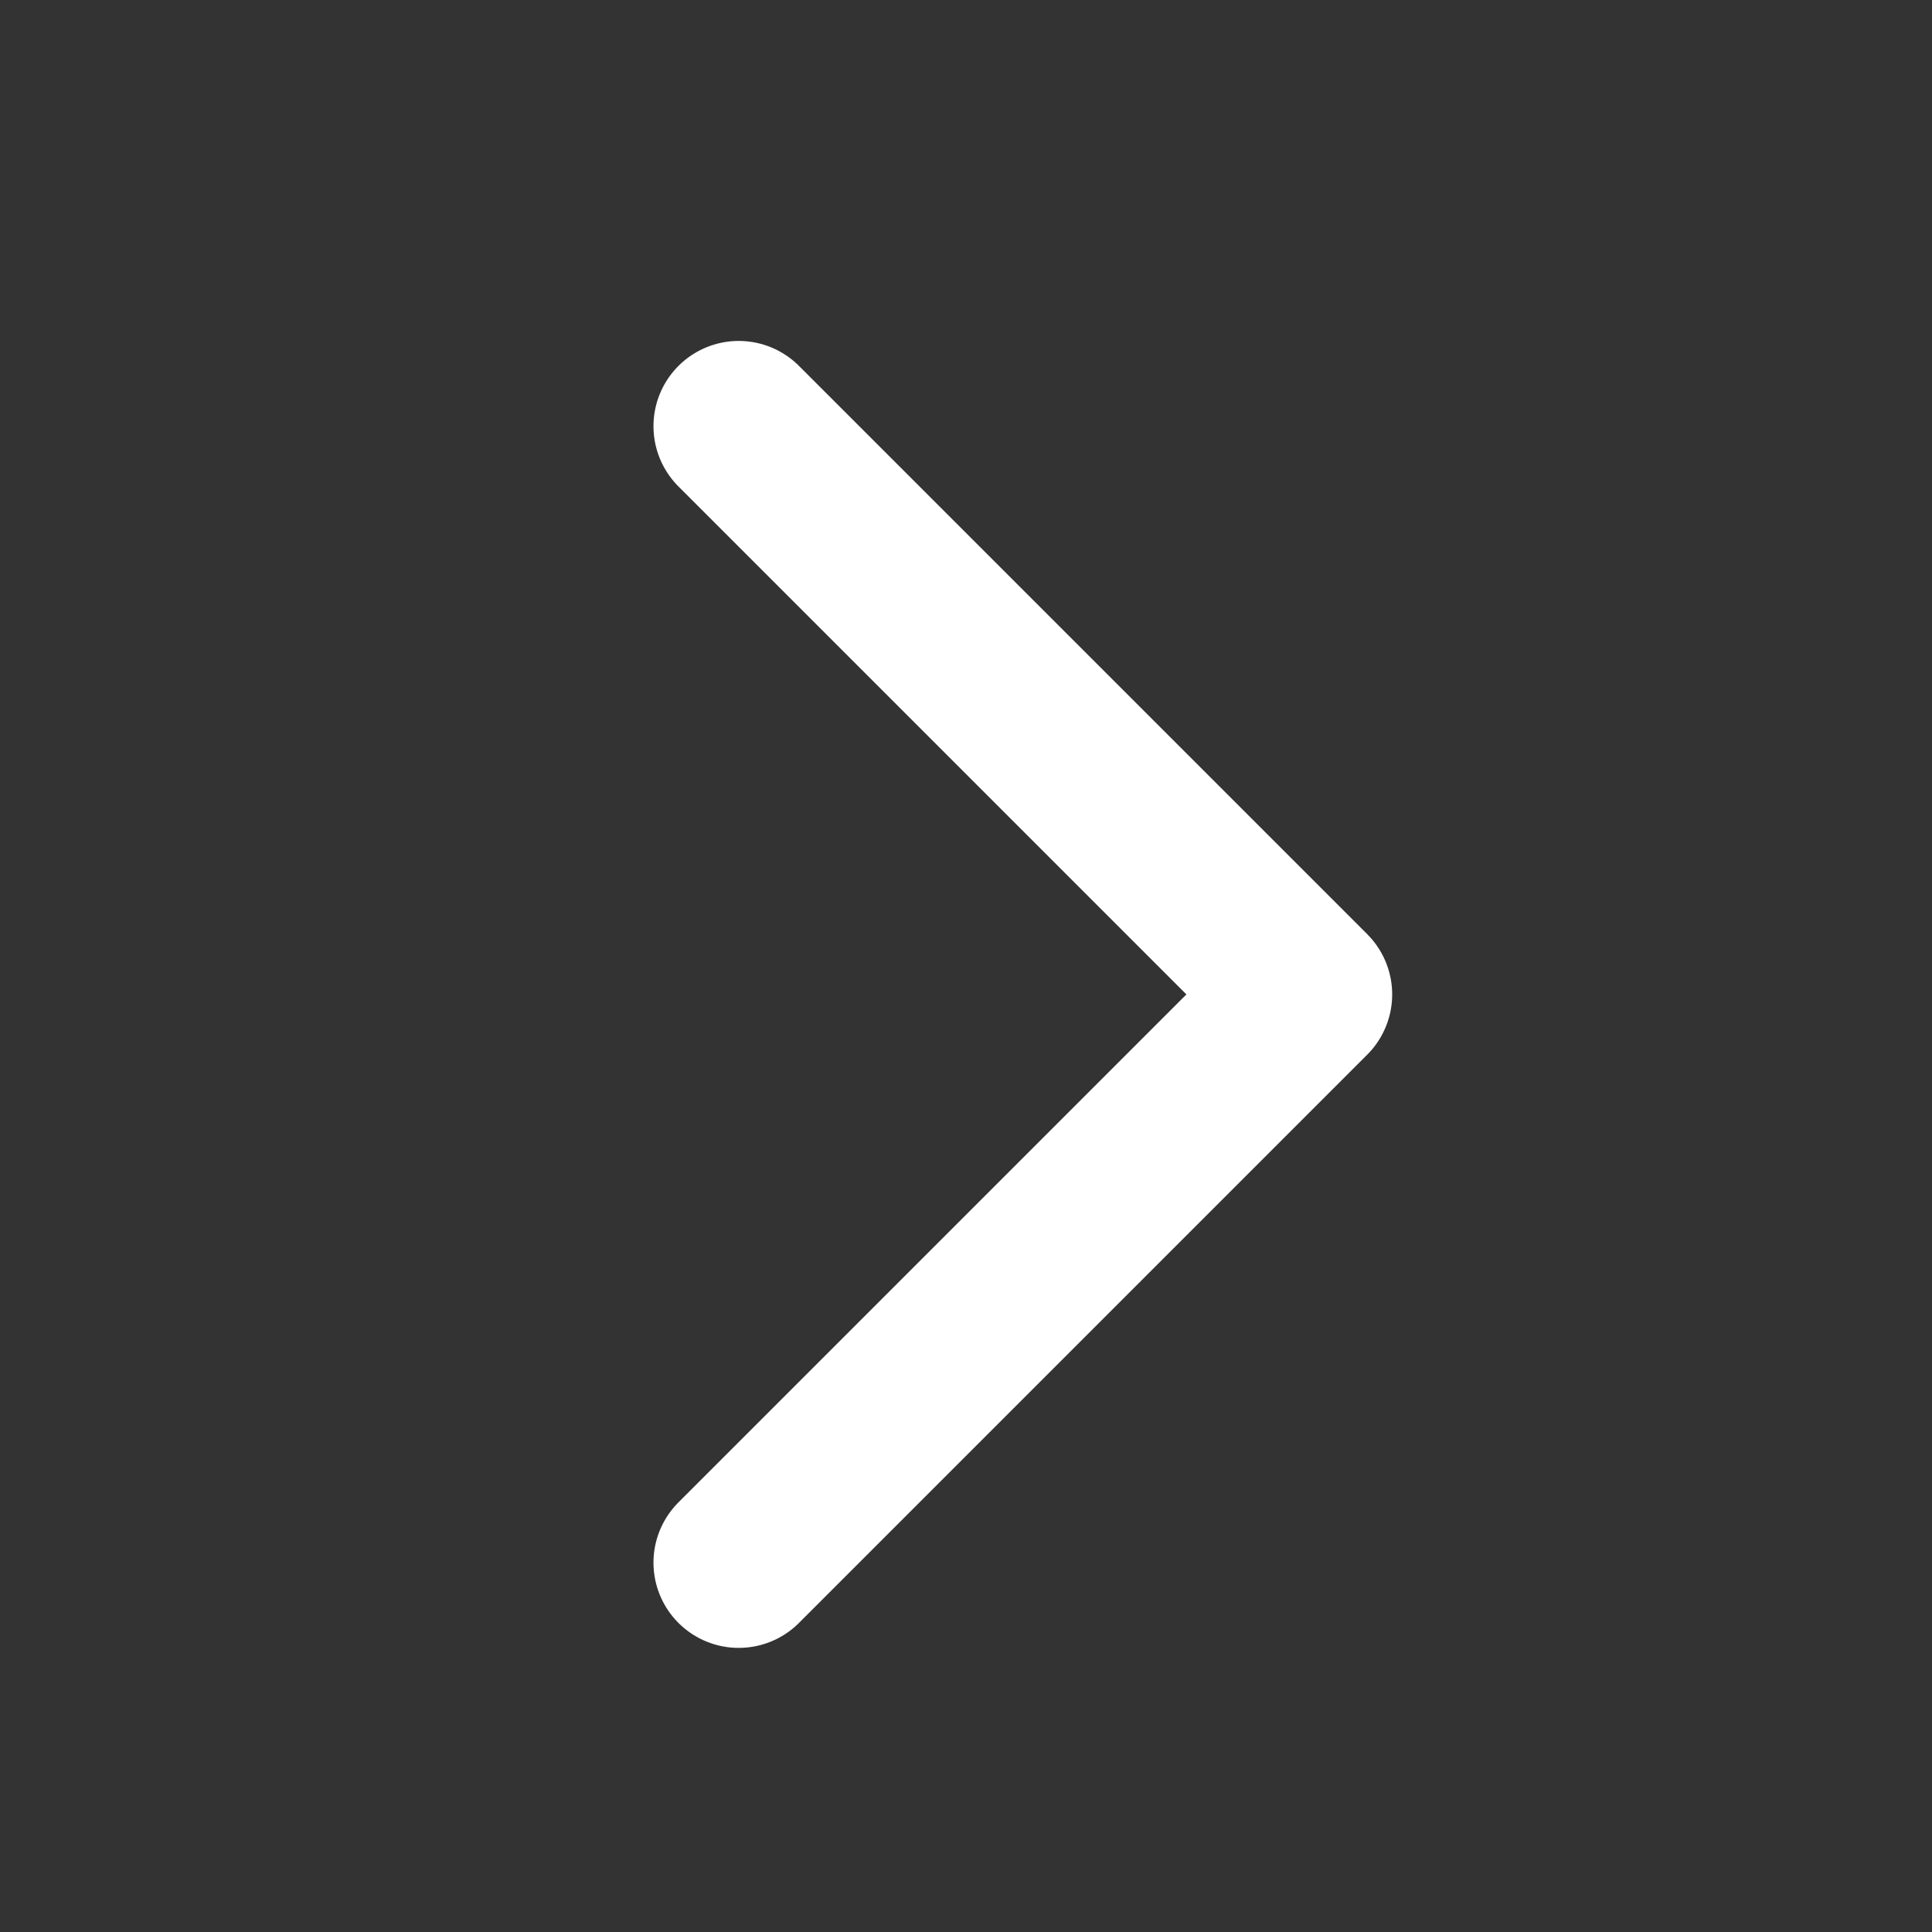 <svg width="17" height="17" viewBox="0 0 17 17" fill="none" xmlns="http://www.w3.org/2000/svg">
<rect x="0" y="0" width="17" height="17" fill="#333333" stroke="none"/>
<path d="M6.5 3.75L11.5 8.75L6.5 13.75" stroke="white" stroke-width="1.5" stroke-miterlimit="10" stroke-linecap="round" stroke-linejoin="round"/>
</svg>
